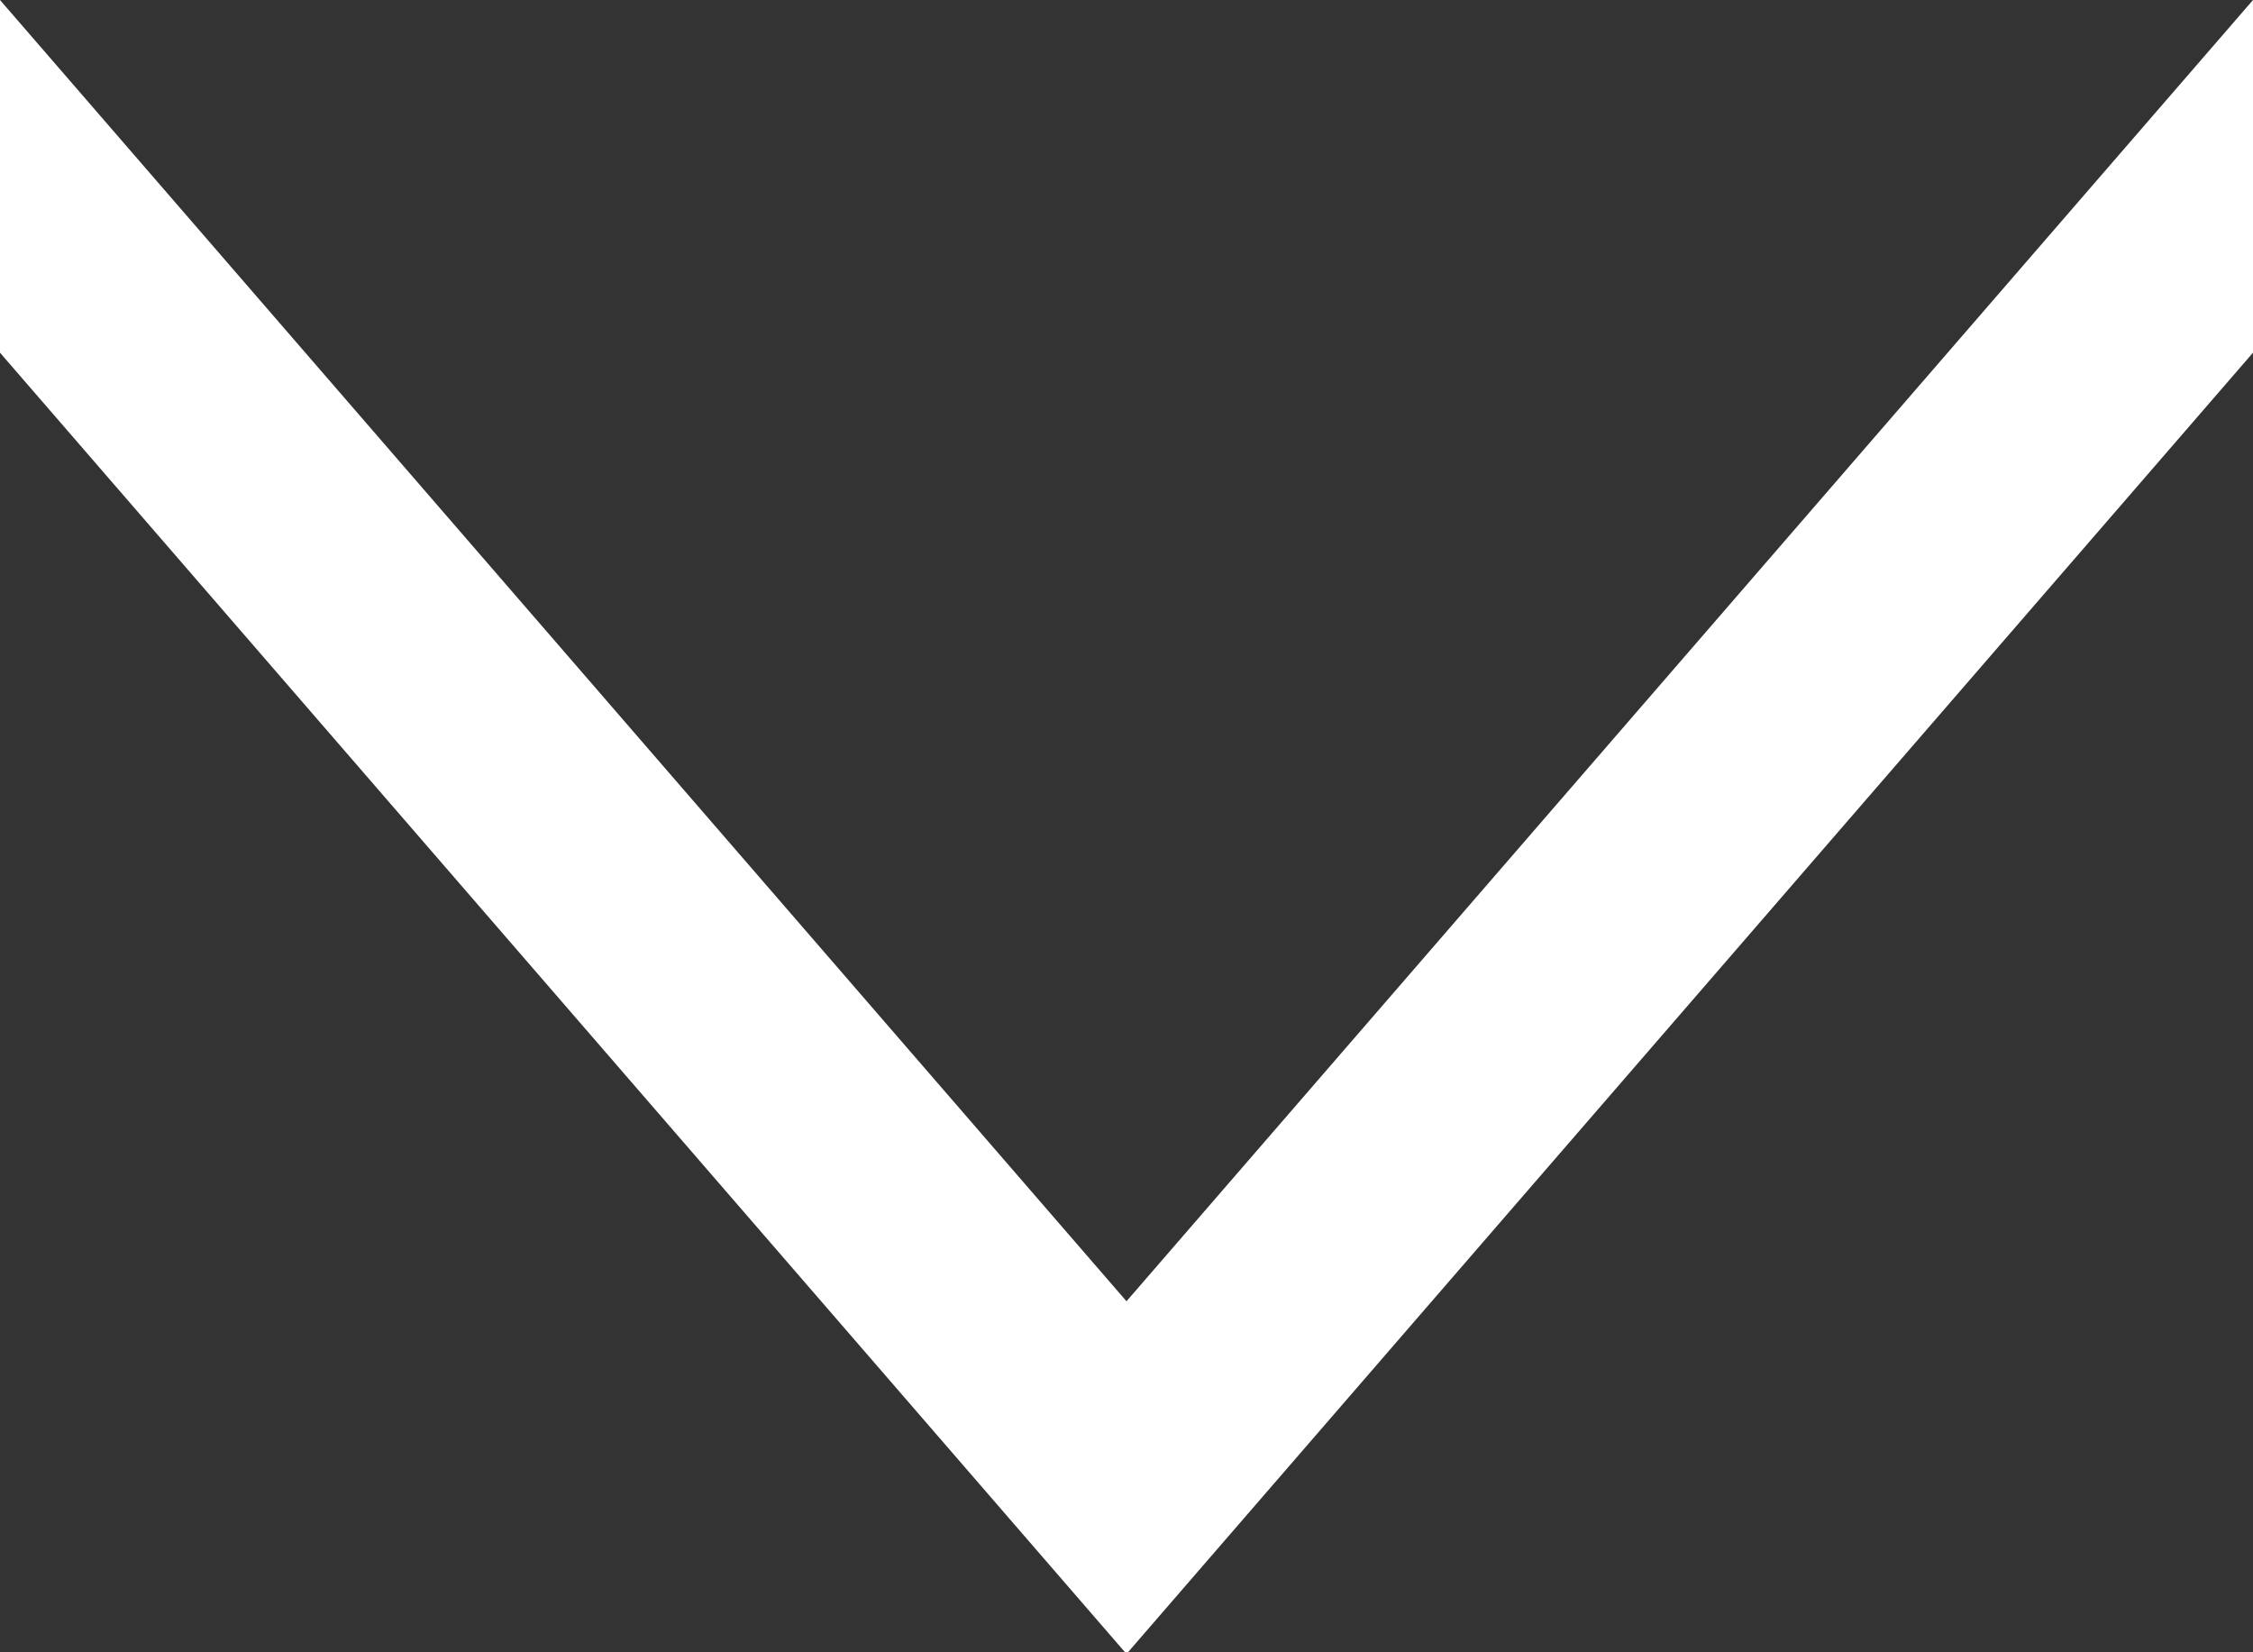 <svg xmlns="http://www.w3.org/2000/svg" width="15" height="11" viewBox="0 0 15 11">
  <rect x="0" y="0" width="15" height="11" fill="#333333" stroke="none"/>
  <defs>
    <style>
      .cls-1 {
        fill: #fff;
        fill-rule: evenodd;
      }
    </style>
  </defs>
  <path id="Form_1_Kopie" data-name="Form 1 Kopie" class="cls-1" d="M597,653l7.5,8.663L612,653v2.348l-7.5,8.663-7.5-8.663V653Z" transform="translate(-597 -653)"/>
</svg>
